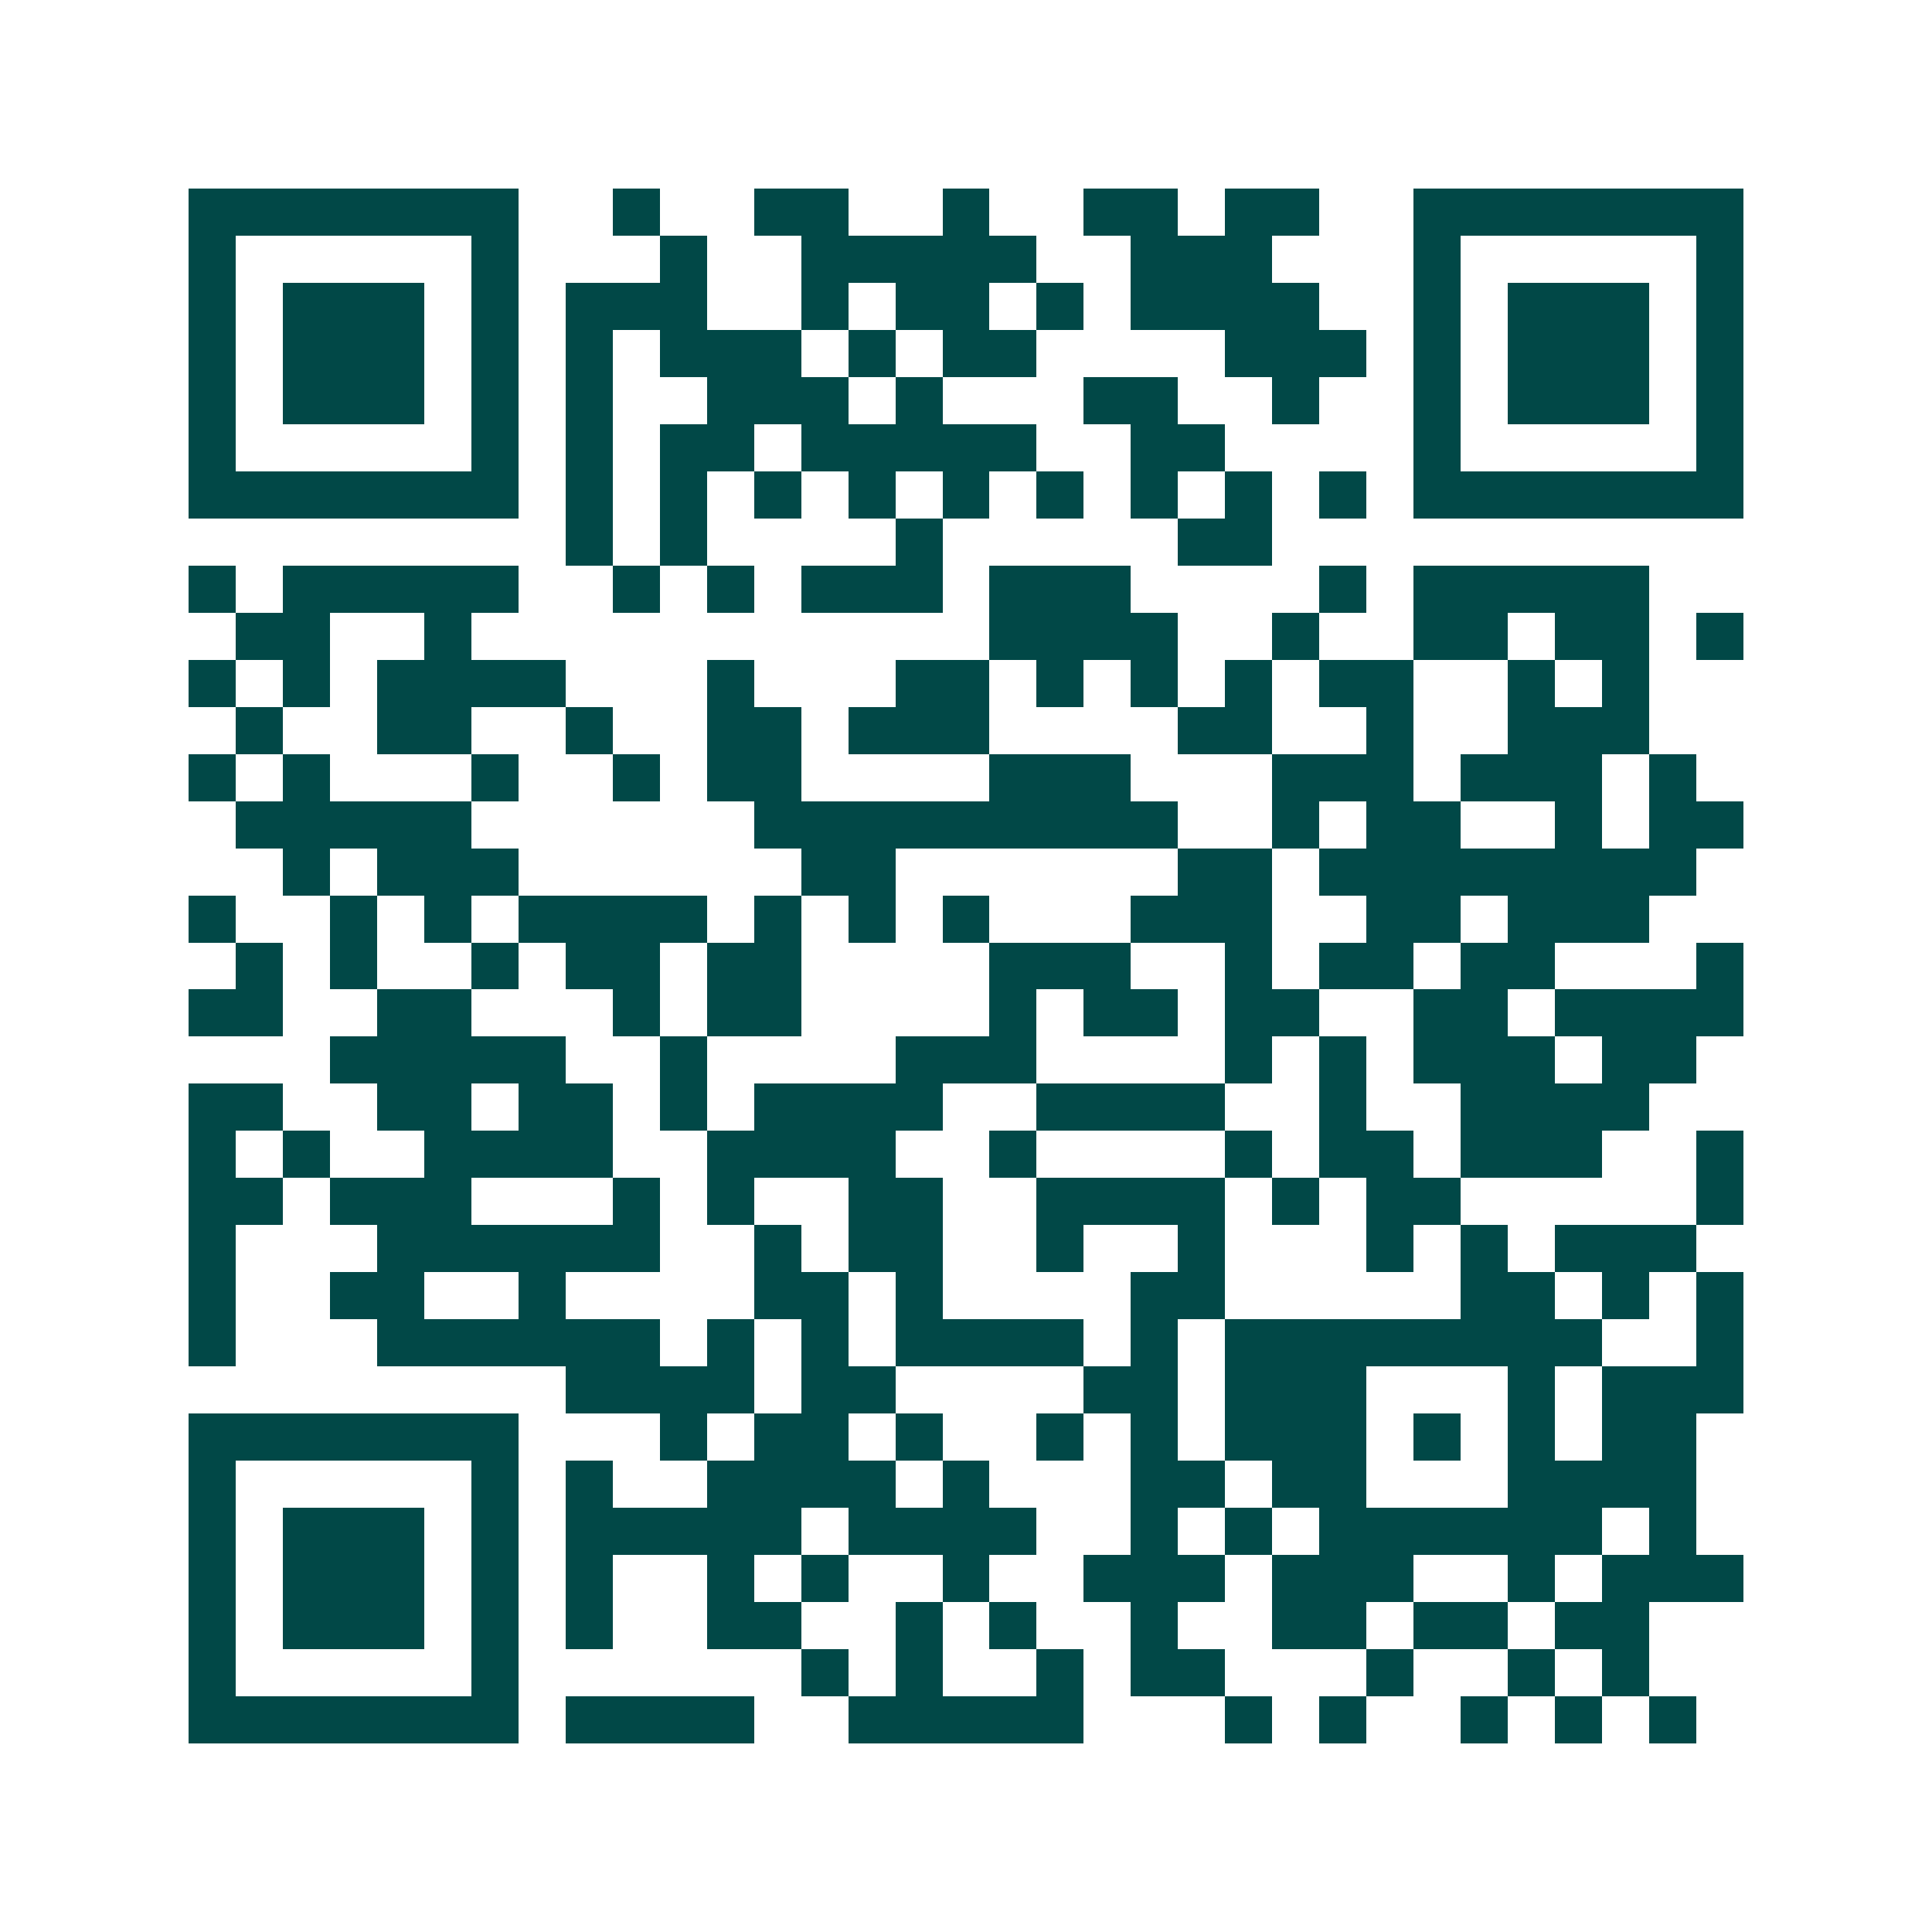 <svg xmlns="http://www.w3.org/2000/svg" width="200" height="200" viewBox="0 0 41 41" shape-rendering="crispEdges"><path fill="#ffffff" d="M0 0h41v41H0z"/><path stroke="#014847" d="M4 4.5h7m2 0h1m2 0h2m2 0h1m2 0h2m1 0h2m2 0h7M4 5.5h1m5 0h1m3 0h1m2 0h5m2 0h3m3 0h1m5 0h1M4 6.5h1m1 0h3m1 0h1m1 0h3m2 0h1m1 0h2m1 0h1m1 0h4m2 0h1m1 0h3m1 0h1M4 7.5h1m1 0h3m1 0h1m1 0h1m1 0h3m1 0h1m1 0h2m4 0h3m1 0h1m1 0h3m1 0h1M4 8.5h1m1 0h3m1 0h1m1 0h1m2 0h3m1 0h1m3 0h2m2 0h1m2 0h1m1 0h3m1 0h1M4 9.5h1m5 0h1m1 0h1m1 0h2m1 0h5m2 0h2m4 0h1m5 0h1M4 10.5h7m1 0h1m1 0h1m1 0h1m1 0h1m1 0h1m1 0h1m1 0h1m1 0h1m1 0h1m1 0h7M12 11.5h1m1 0h1m4 0h1m5 0h2M4 12.5h1m1 0h5m2 0h1m1 0h1m1 0h3m1 0h3m4 0h1m1 0h5M5 13.5h2m2 0h1m11 0h4m2 0h1m2 0h2m1 0h2m1 0h1M4 14.5h1m1 0h1m1 0h4m3 0h1m3 0h2m1 0h1m1 0h1m1 0h1m1 0h2m2 0h1m1 0h1M5 15.5h1m2 0h2m2 0h1m2 0h2m1 0h3m4 0h2m2 0h1m2 0h3M4 16.5h1m1 0h1m3 0h1m2 0h1m1 0h2m4 0h3m3 0h3m1 0h3m1 0h1M5 17.5h5m6 0h9m2 0h1m1 0h2m2 0h1m1 0h2M6 18.5h1m1 0h3m6 0h2m6 0h2m1 0h8M4 19.5h1m2 0h1m1 0h1m1 0h4m1 0h1m1 0h1m1 0h1m3 0h3m2 0h2m1 0h3M5 20.5h1m1 0h1m2 0h1m1 0h2m1 0h2m4 0h3m2 0h1m1 0h2m1 0h2m3 0h1M4 21.5h2m2 0h2m3 0h1m1 0h2m4 0h1m1 0h2m1 0h2m2 0h2m1 0h4M7 22.5h5m2 0h1m4 0h3m4 0h1m1 0h1m1 0h3m1 0h2M4 23.5h2m2 0h2m1 0h2m1 0h1m1 0h4m2 0h4m2 0h1m2 0h4M4 24.5h1m1 0h1m2 0h4m2 0h4m2 0h1m4 0h1m1 0h2m1 0h3m2 0h1M4 25.5h2m1 0h3m3 0h1m1 0h1m2 0h2m2 0h4m1 0h1m1 0h2m5 0h1M4 26.5h1m3 0h6m2 0h1m1 0h2m2 0h1m2 0h1m3 0h1m1 0h1m1 0h3M4 27.5h1m2 0h2m2 0h1m4 0h2m1 0h1m4 0h2m5 0h2m1 0h1m1 0h1M4 28.5h1m3 0h6m1 0h1m1 0h1m1 0h4m1 0h1m1 0h8m2 0h1M12 29.5h4m1 0h2m4 0h2m1 0h3m3 0h1m1 0h3M4 30.5h7m3 0h1m1 0h2m1 0h1m2 0h1m1 0h1m1 0h3m1 0h1m1 0h1m1 0h2M4 31.5h1m5 0h1m1 0h1m2 0h4m1 0h1m3 0h2m1 0h2m3 0h4M4 32.5h1m1 0h3m1 0h1m1 0h5m1 0h4m2 0h1m1 0h1m1 0h6m1 0h1M4 33.5h1m1 0h3m1 0h1m1 0h1m2 0h1m1 0h1m2 0h1m2 0h3m1 0h3m2 0h1m1 0h3M4 34.5h1m1 0h3m1 0h1m1 0h1m2 0h2m2 0h1m1 0h1m2 0h1m2 0h2m1 0h2m1 0h2M4 35.5h1m5 0h1m6 0h1m1 0h1m2 0h1m1 0h2m3 0h1m2 0h1m1 0h1M4 36.5h7m1 0h4m2 0h5m3 0h1m1 0h1m2 0h1m1 0h1m1 0h1"/></svg>
